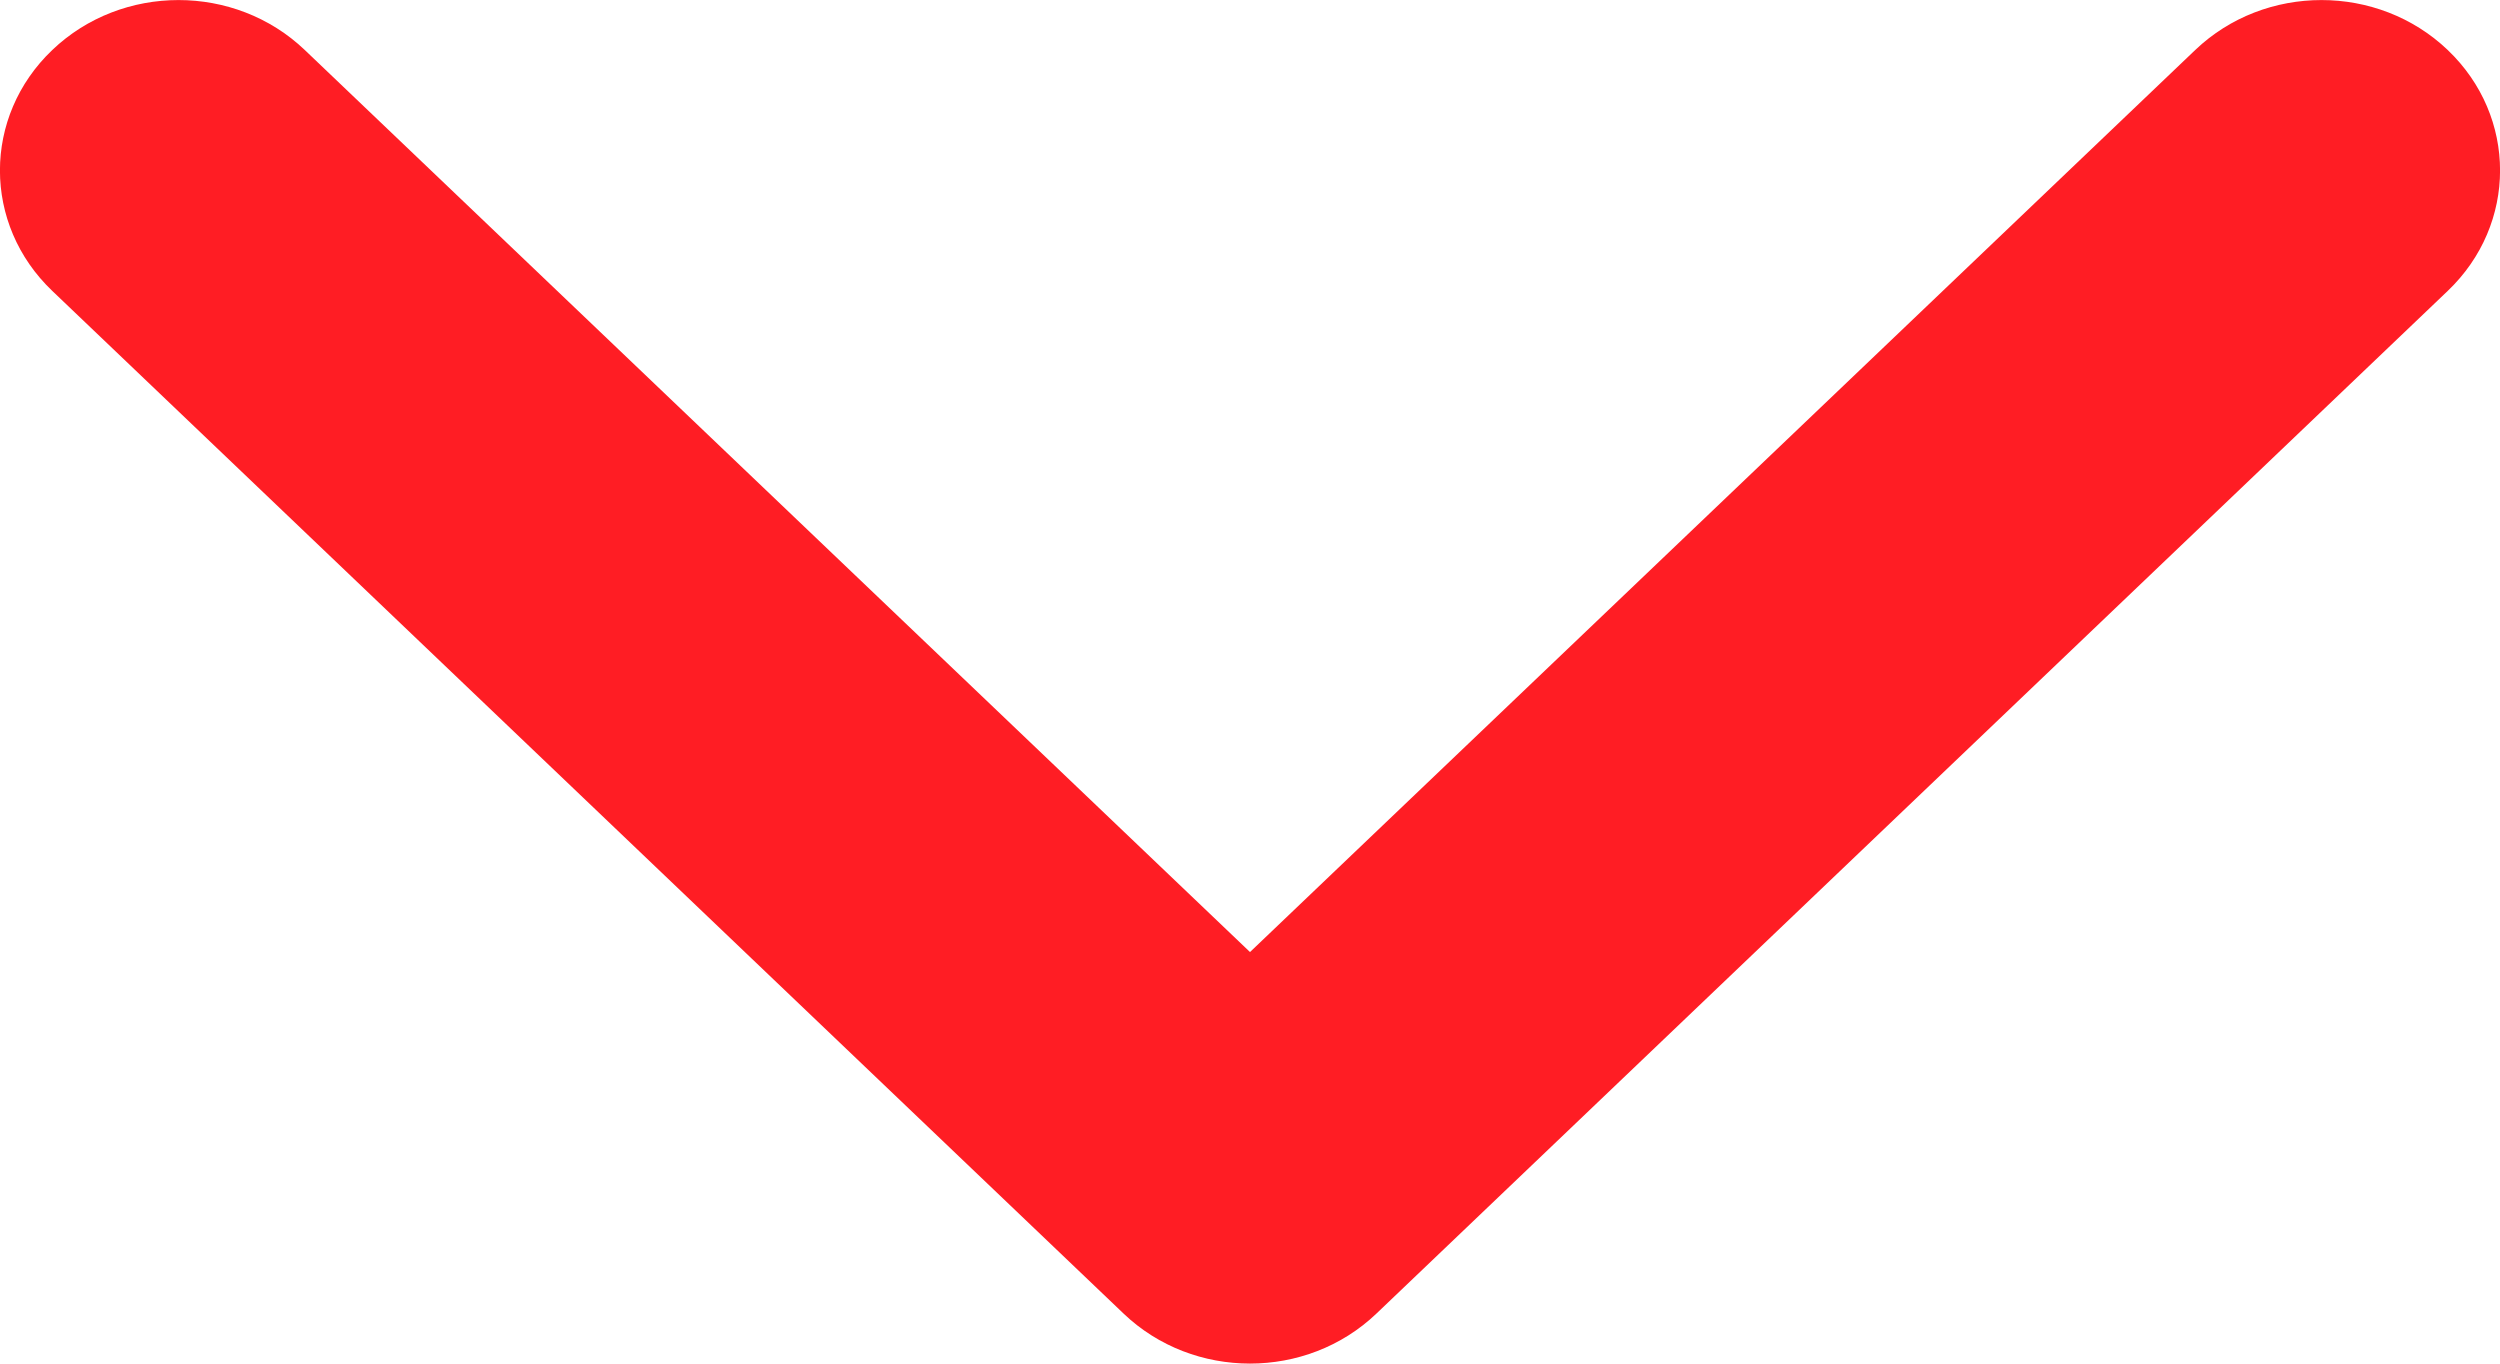 <svg width="11" height="6" viewBox="0 0 11 6" fill="none" xmlns="http://www.w3.org/2000/svg">
<path id="Vector (Stroke)" fill-rule="evenodd" clip-rule="evenodd" d="M4.944 5.78C5.251 6.073 5.749 6.073 6.056 5.78L10.77 1.28C11.077 0.987 11.077 0.513 10.77 0.22C10.463 -0.073 9.966 -0.073 9.659 0.22L5.5 4.189L1.341 0.22C1.034 -0.073 0.537 -0.073 0.23 0.22C-0.077 0.513 -0.077 0.987 0.23 1.28L4.944 5.78Z" fill="#FF1D24"/>
</svg>
